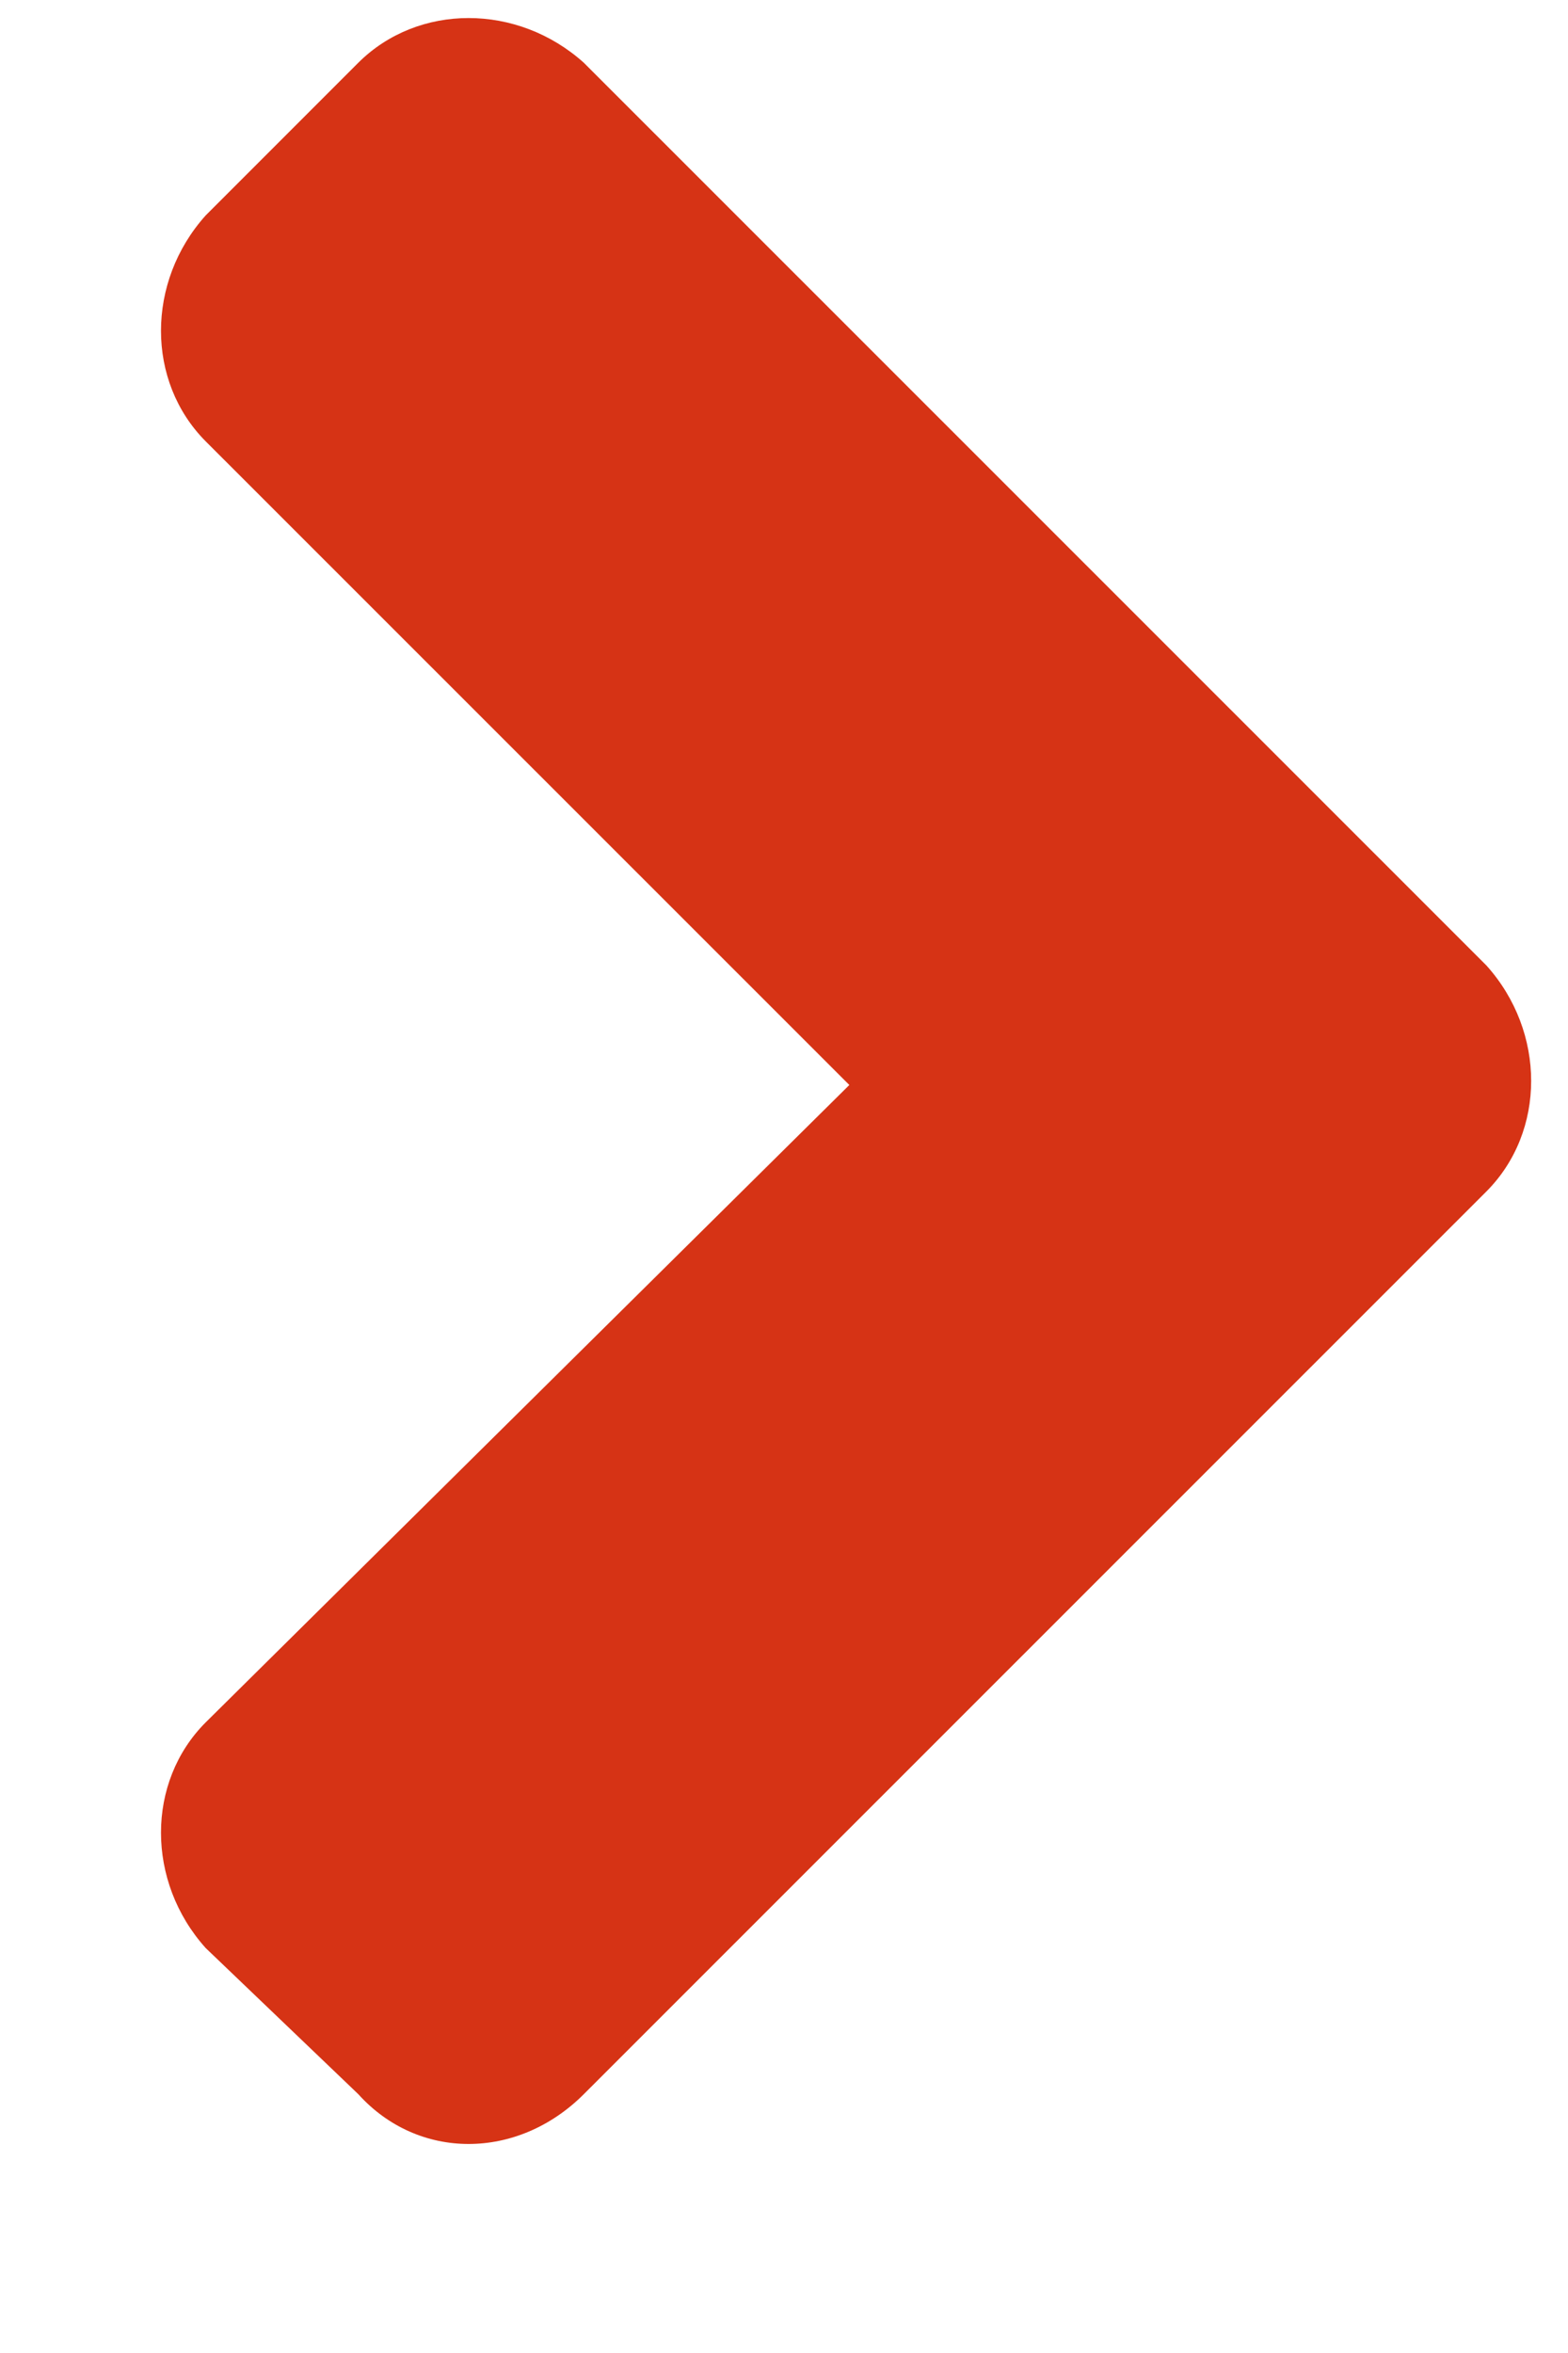 <?xml version="1.0" encoding="UTF-8"?> <svg xmlns="http://www.w3.org/2000/svg" width="6" height="9" viewBox="0 0 6 9" fill="none"><path d="M5.688 4.557C5.916 4.328 5.916 3.947 5.688 3.693L2.234 0.24C1.98 0.012 1.6 0.012 1.371 0.24L0.787 0.824C0.559 1.078 0.559 1.459 0.787 1.688L3.25 4.15L0.787 6.588C0.559 6.816 0.559 7.197 0.787 7.451L1.371 8.01C1.6 8.264 1.98 8.264 2.234 8.01L5.688 4.557Z" fill="#D63315"></path></svg> 